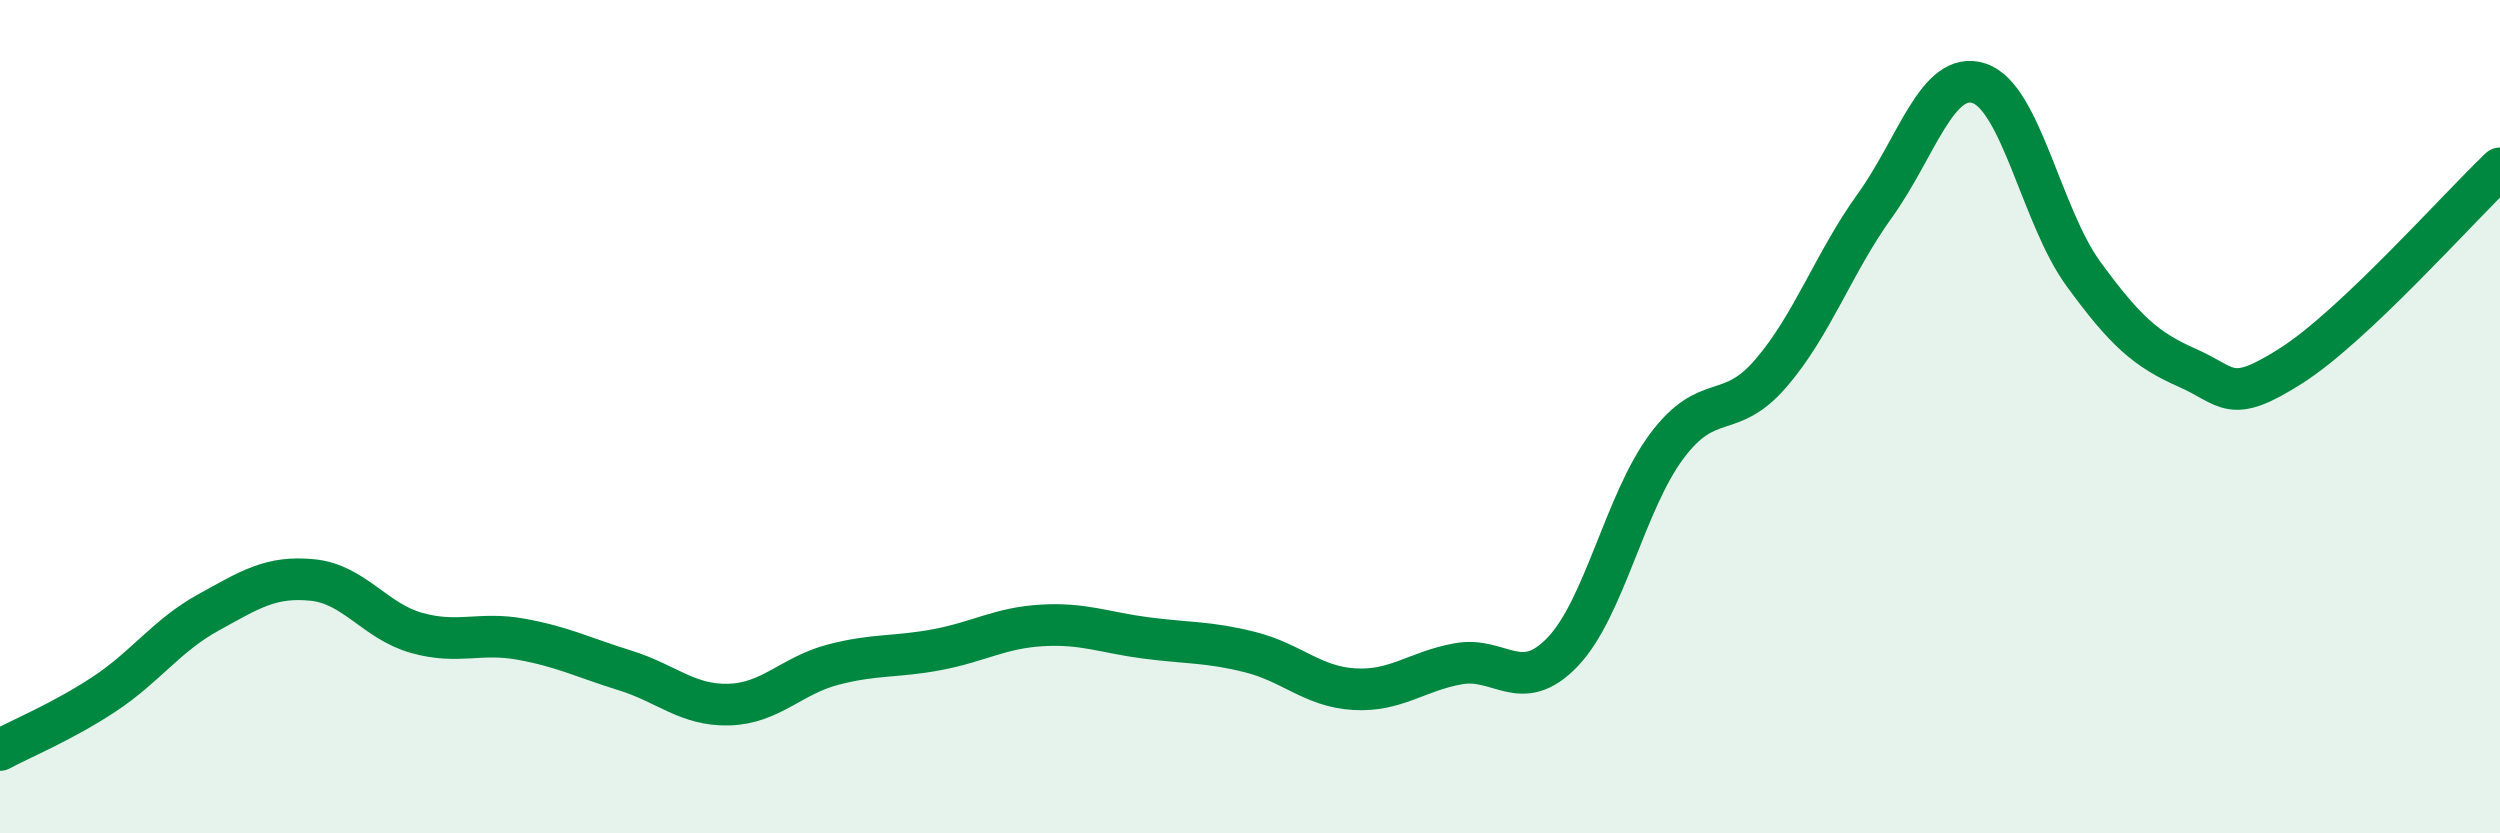
    <svg width="60" height="20" viewBox="0 0 60 20" xmlns="http://www.w3.org/2000/svg">
      <path
        d="M 0,18 C 0.5,17.73 1.5,17.32 2.5,16.66 C 3.5,16 4,15.25 5,14.7 C 6,14.15 6.5,13.82 7.5,13.92 C 8.5,14.02 9,14.91 10,15.19 C 11,15.47 11.5,15.16 12.5,15.34 C 13.5,15.52 14,15.78 15,16.09 C 16,16.4 16.5,16.94 17.5,16.91 C 18.5,16.88 19,16.21 20,15.95 C 21,15.69 21.5,15.78 22.5,15.59 C 23.5,15.4 24,15.07 25,15.01 C 26,14.95 26.5,15.18 27.5,15.31 C 28.5,15.44 29,15.4 30,15.65 C 31,15.9 31.5,16.48 32.5,16.54 C 33.5,16.6 34,16.11 35,15.93 C 36,15.75 36.5,16.69 37.5,15.65 C 38.5,14.61 39,12.05 40,10.71 C 41,9.37 41.5,10.12 42.5,8.96 C 43.5,7.8 44,6.32 45,4.93 C 46,3.54 46.5,1.67 47.5,2 C 48.5,2.33 49,5.2 50,6.57 C 51,7.94 51.5,8.39 52.5,8.83 C 53.5,9.27 53.5,9.73 55,8.77 C 56.5,7.81 59,4.99 60,4.04L60 20L0 20Z"
        fill="#008740"
        opacity="0.1"
        stroke-linecap="round"
        stroke-linejoin="round"
      />
      <path
        d="M 0,18 C 0.5,17.73 1.5,17.32 2.5,16.66 C 3.5,16 4,15.25 5,14.7 C 6,14.15 6.5,13.82 7.5,13.92 C 8.5,14.02 9,14.91 10,15.19 C 11,15.47 11.5,15.16 12.5,15.34 C 13.5,15.52 14,15.78 15,16.09 C 16,16.4 16.5,16.94 17.5,16.91 C 18.5,16.88 19,16.21 20,15.95 C 21,15.69 21.5,15.78 22.5,15.59 C 23.5,15.4 24,15.07 25,15.01 C 26,14.95 26.5,15.18 27.5,15.31 C 28.5,15.44 29,15.4 30,15.65 C 31,15.9 31.5,16.48 32.5,16.54 C 33.5,16.6 34,16.11 35,15.93 C 36,15.75 36.5,16.69 37.5,15.65 C 38.5,14.61 39,12.05 40,10.71 C 41,9.37 41.5,10.12 42.5,8.96 C 43.5,7.8 44,6.32 45,4.93 C 46,3.54 46.5,1.67 47.5,2 C 48.5,2.33 49,5.2 50,6.57 C 51,7.94 51.5,8.39 52.5,8.83 C 53.5,9.27 53.5,9.73 55,8.77 C 56.5,7.81 59,4.99 60,4.04"
        stroke="#008740"
        stroke-width="1"
        fill="none"
        stroke-linecap="round"
        stroke-linejoin="round"
      />
    </svg>
  